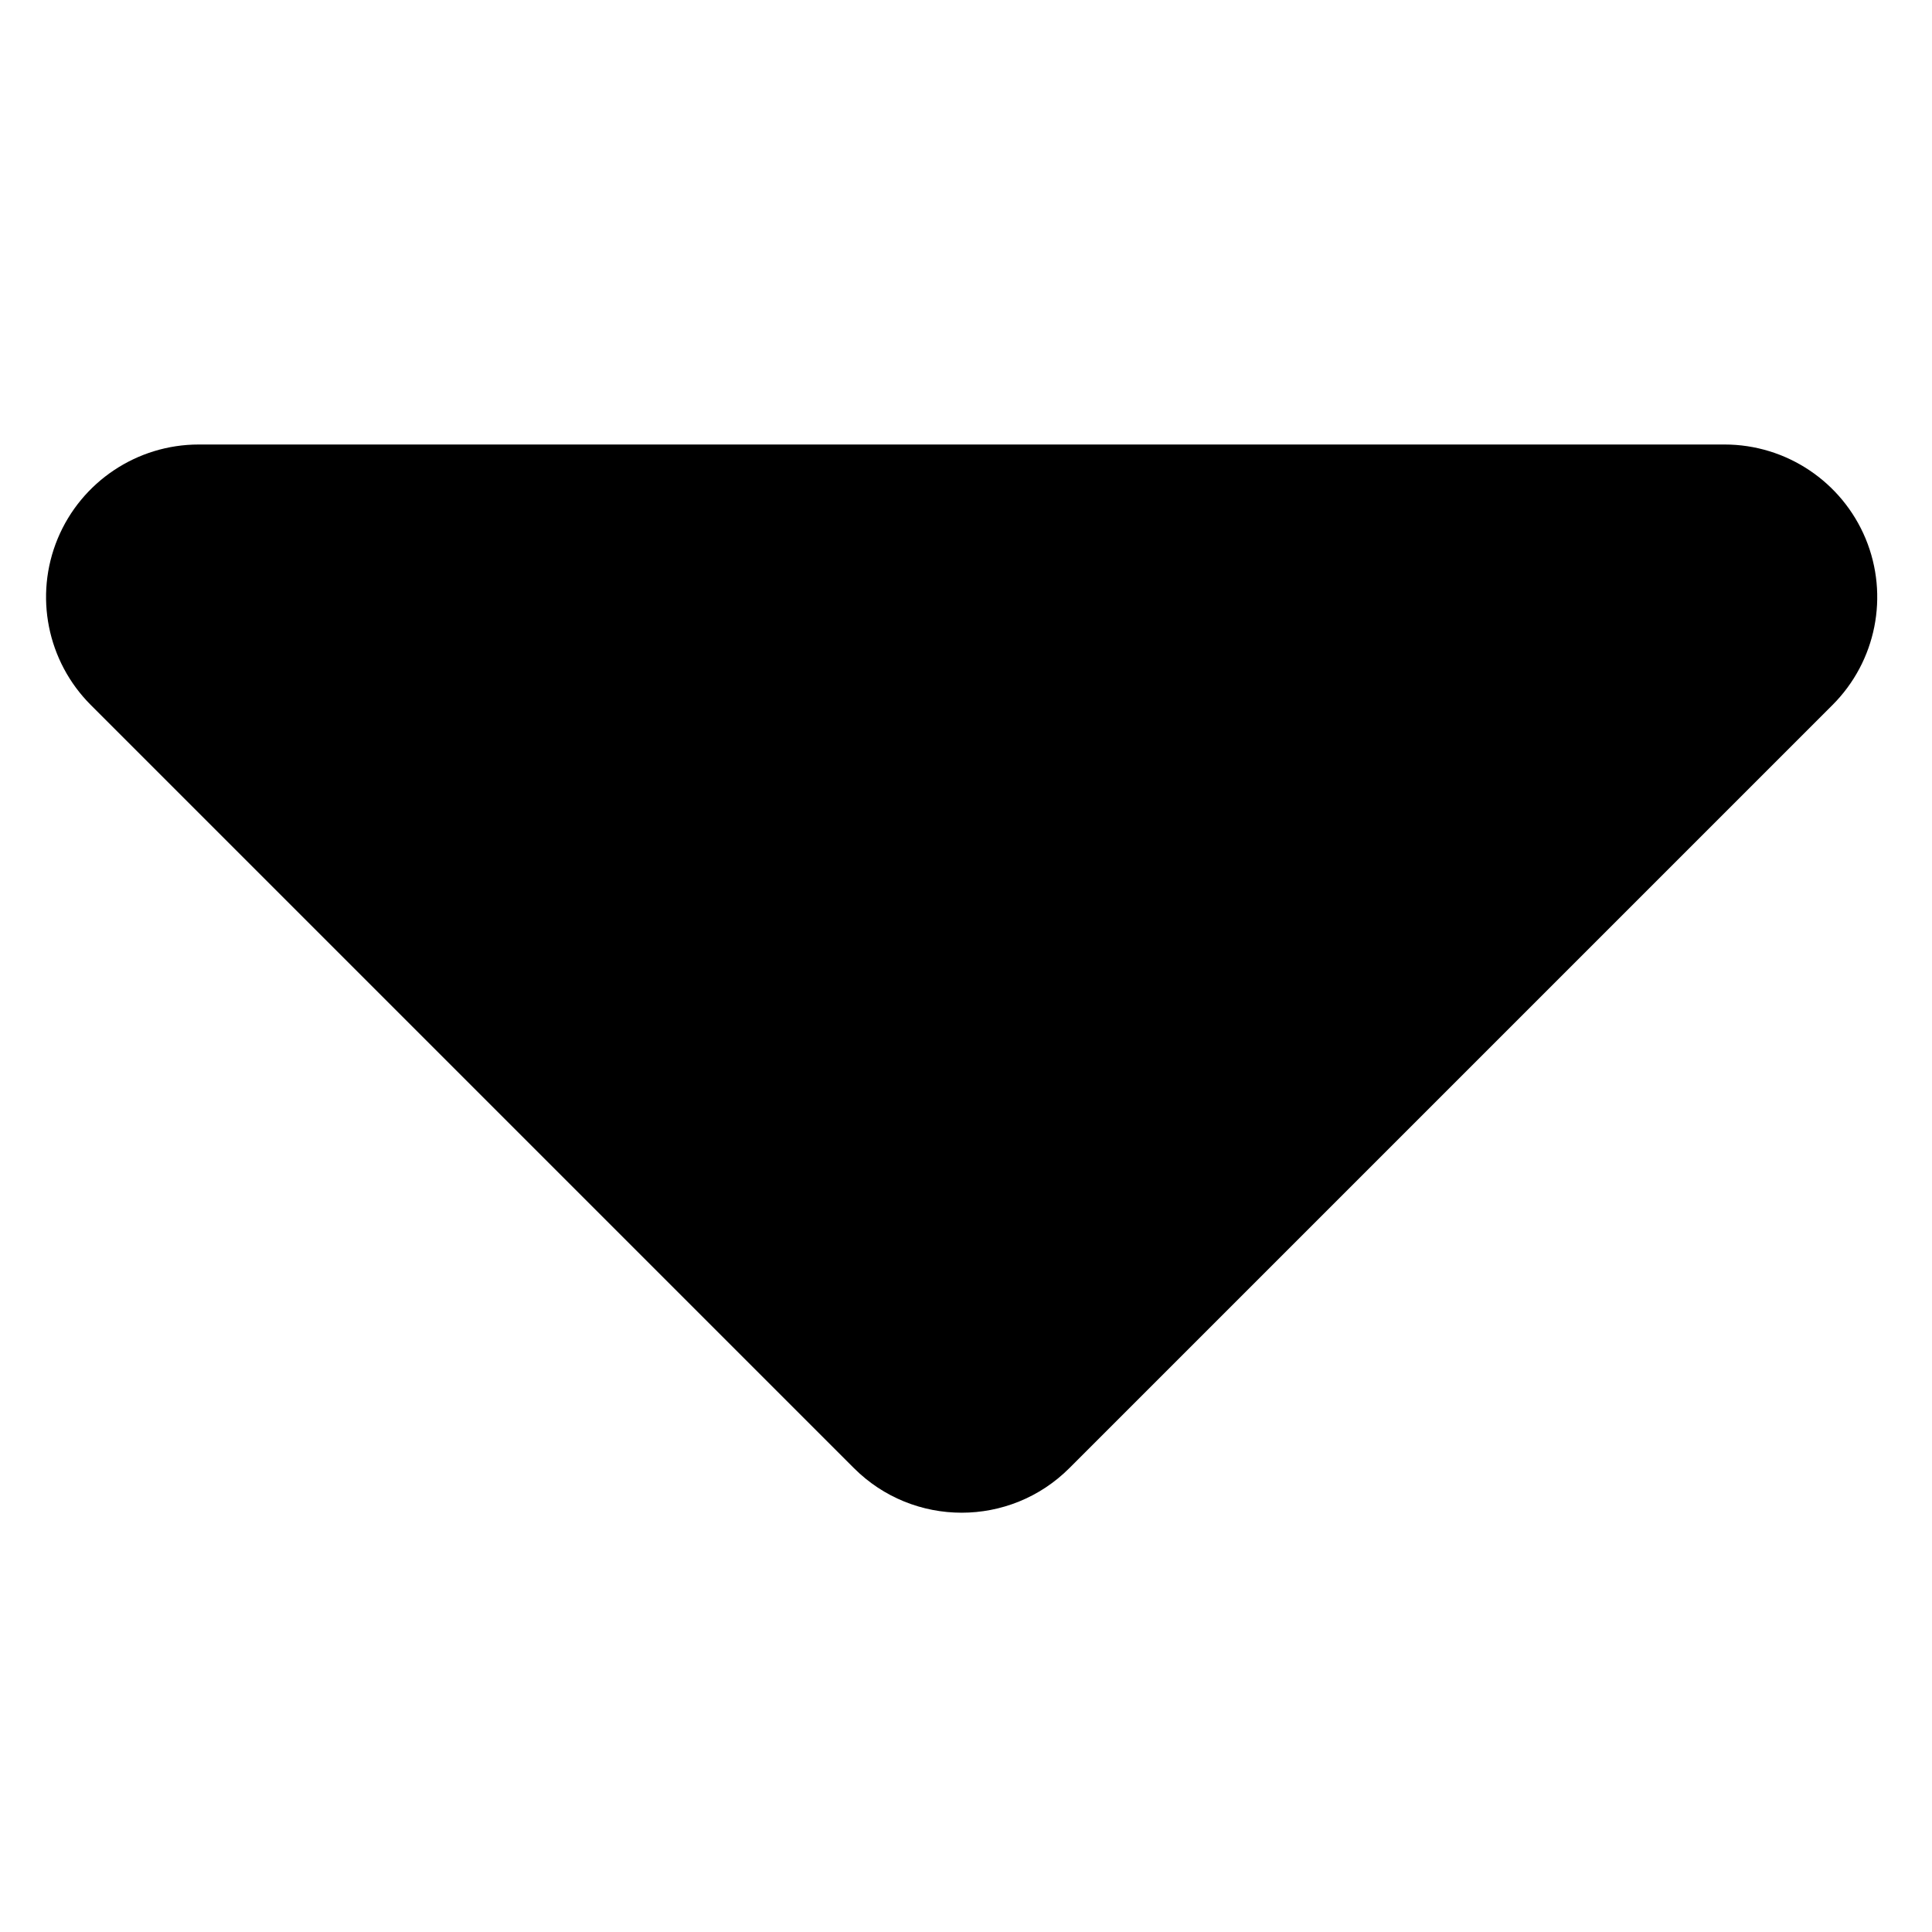 <?xml version="1.0" encoding="utf-8"?>
<svg width="800px" height="800px" fill="none" xmlns="http://www.w3.org/2000/svg" viewBox="5.698 8.067 12.661 7.701" xmlns:bx="https://boxy-svg.com">
  <path fill-rule="evenodd" clip-rule="evenodd" d="M7 8.5C6.596 8.5 6.231 8.744 6.076 9.117C5.921 9.491 6.007 9.921 6.293 10.207L11.293 15.207C11.683 15.598 12.317 15.598 12.707 15.207L17.707 10.207C17.993 9.921 18.079 9.491 17.924 9.117C17.769 8.744 17.404 8.5 17 8.5H7Z" fill="#000000"/>
  <defs>
    <bx:grid x="6.375" y="8.067" width="100" height="100"/>
  </defs>
</svg>